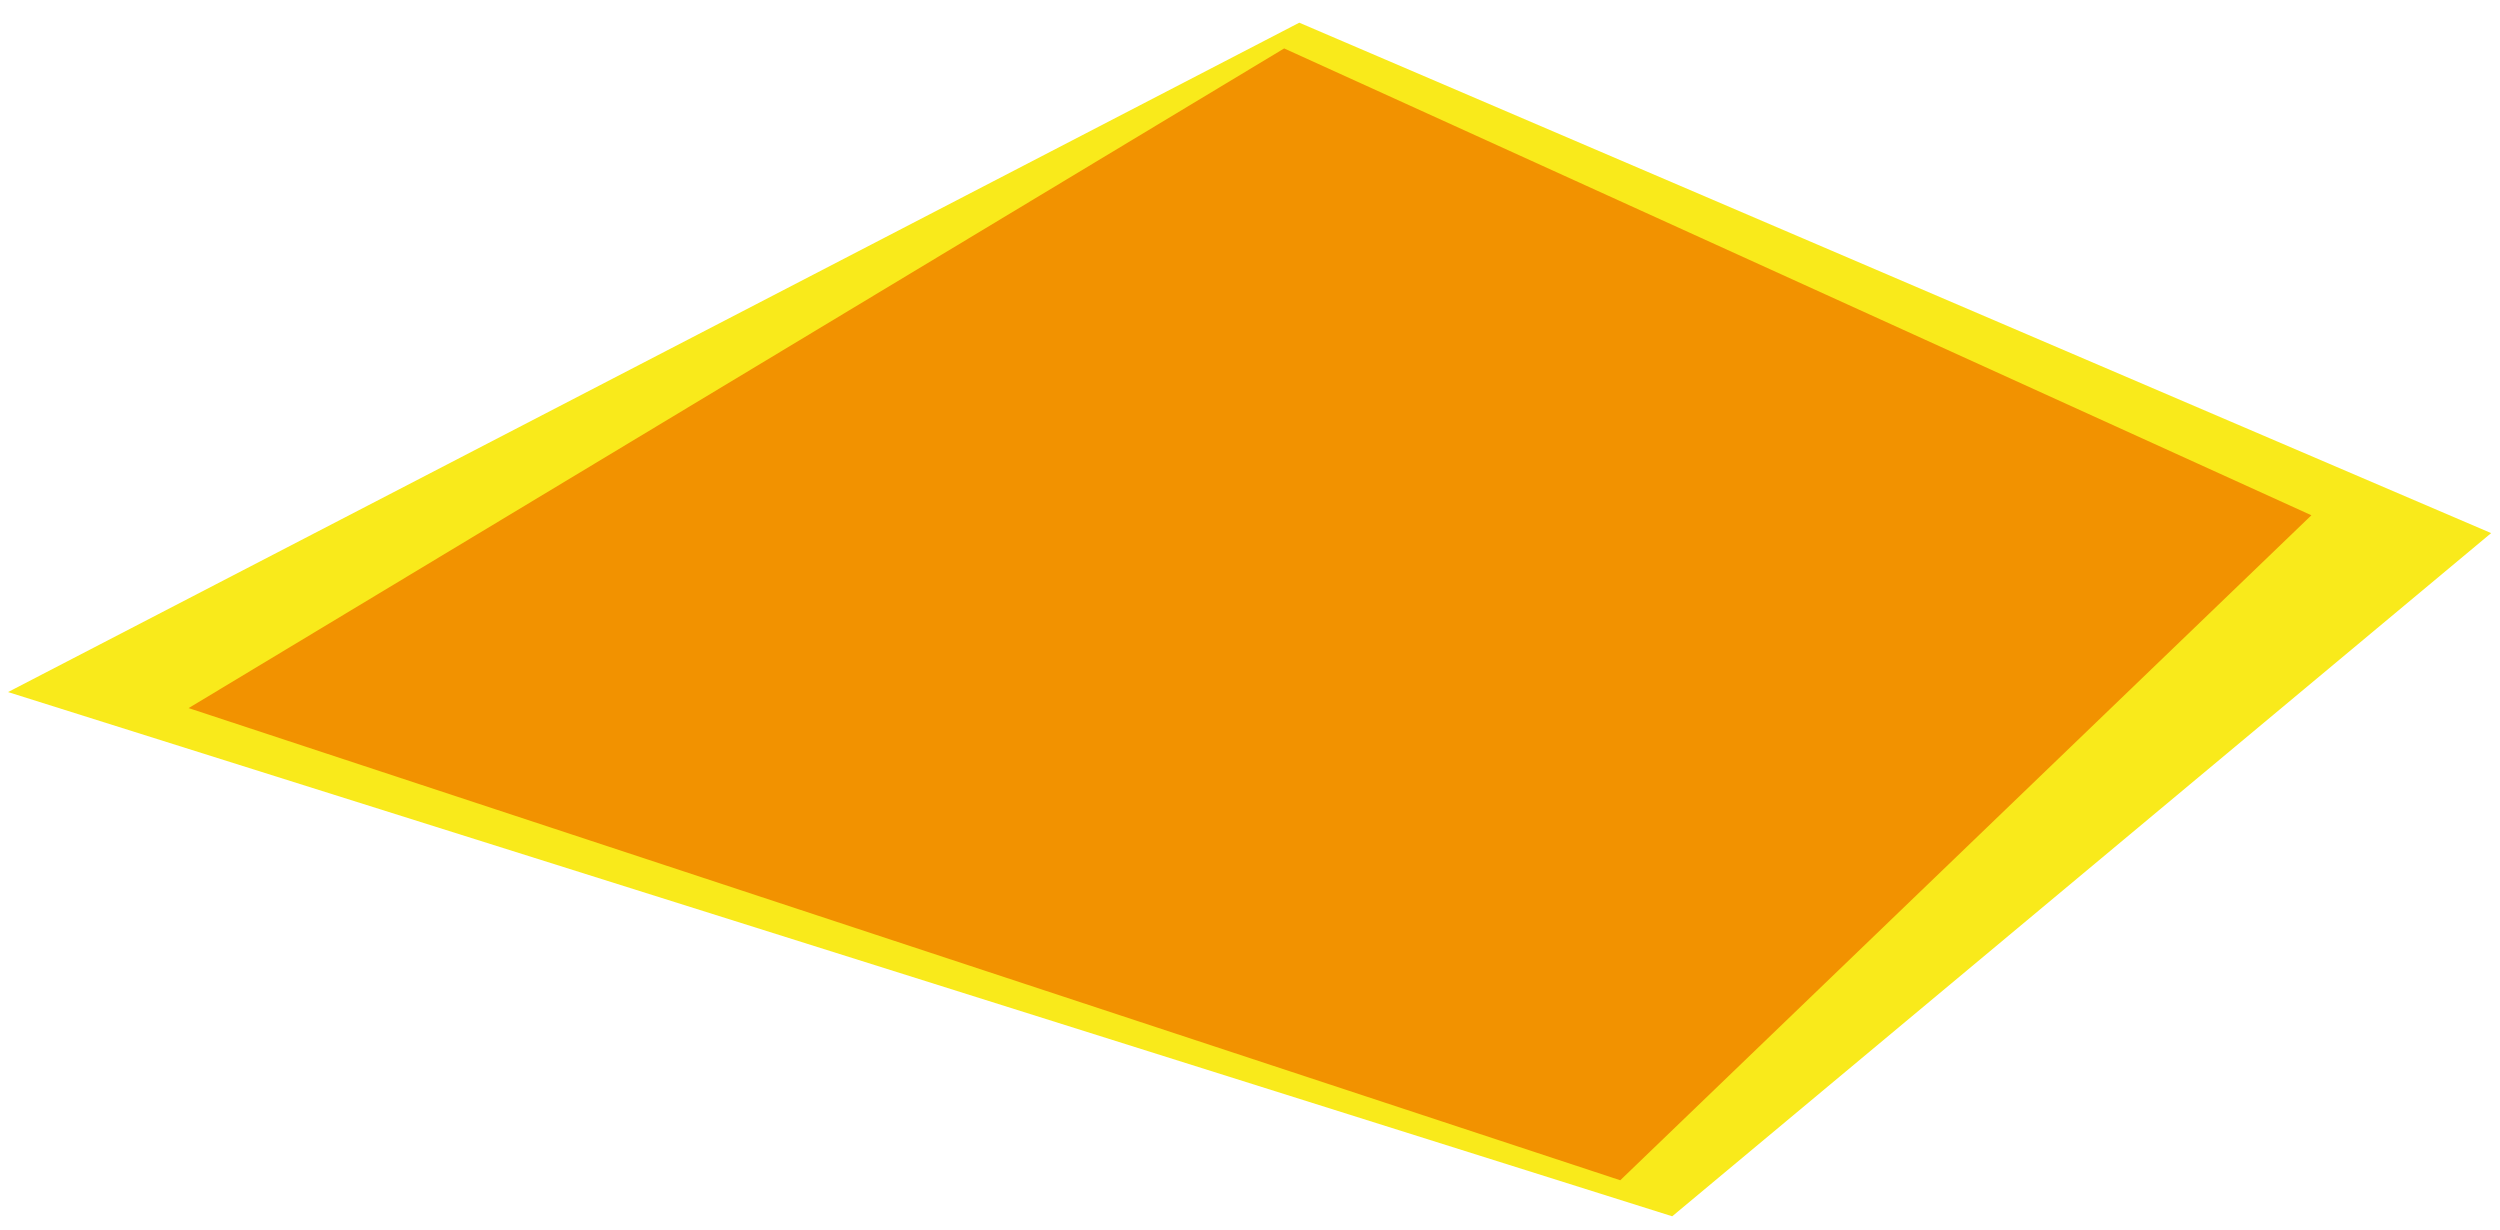 <?xml version="1.0" encoding="UTF-8"?>
<svg xmlns="http://www.w3.org/2000/svg" width="940.985" height="462.967" viewBox="0 0 940.985 462.967">
  <g id="stage_2" transform="translate(-1.129 -515.833)">
    <path id="Pfad_7" data-name="Pfad 7" d="M0,262.31,303.775,0,933.33,186.612,451.743,446.746Z" transform="matrix(-1, -0.017, 0.017, -1, 934.318, 978.8)" fill="#f9ea1b"></path>
    <path id="Pfad_3" data-name="Pfad 3" d="M1412.524,431.886l-260.139,250.3L613.524,504.464,1025.878,256.17Z" transform="translate(-541.4 277.891)" fill="#f29200"></path>
  </g>
</svg>
